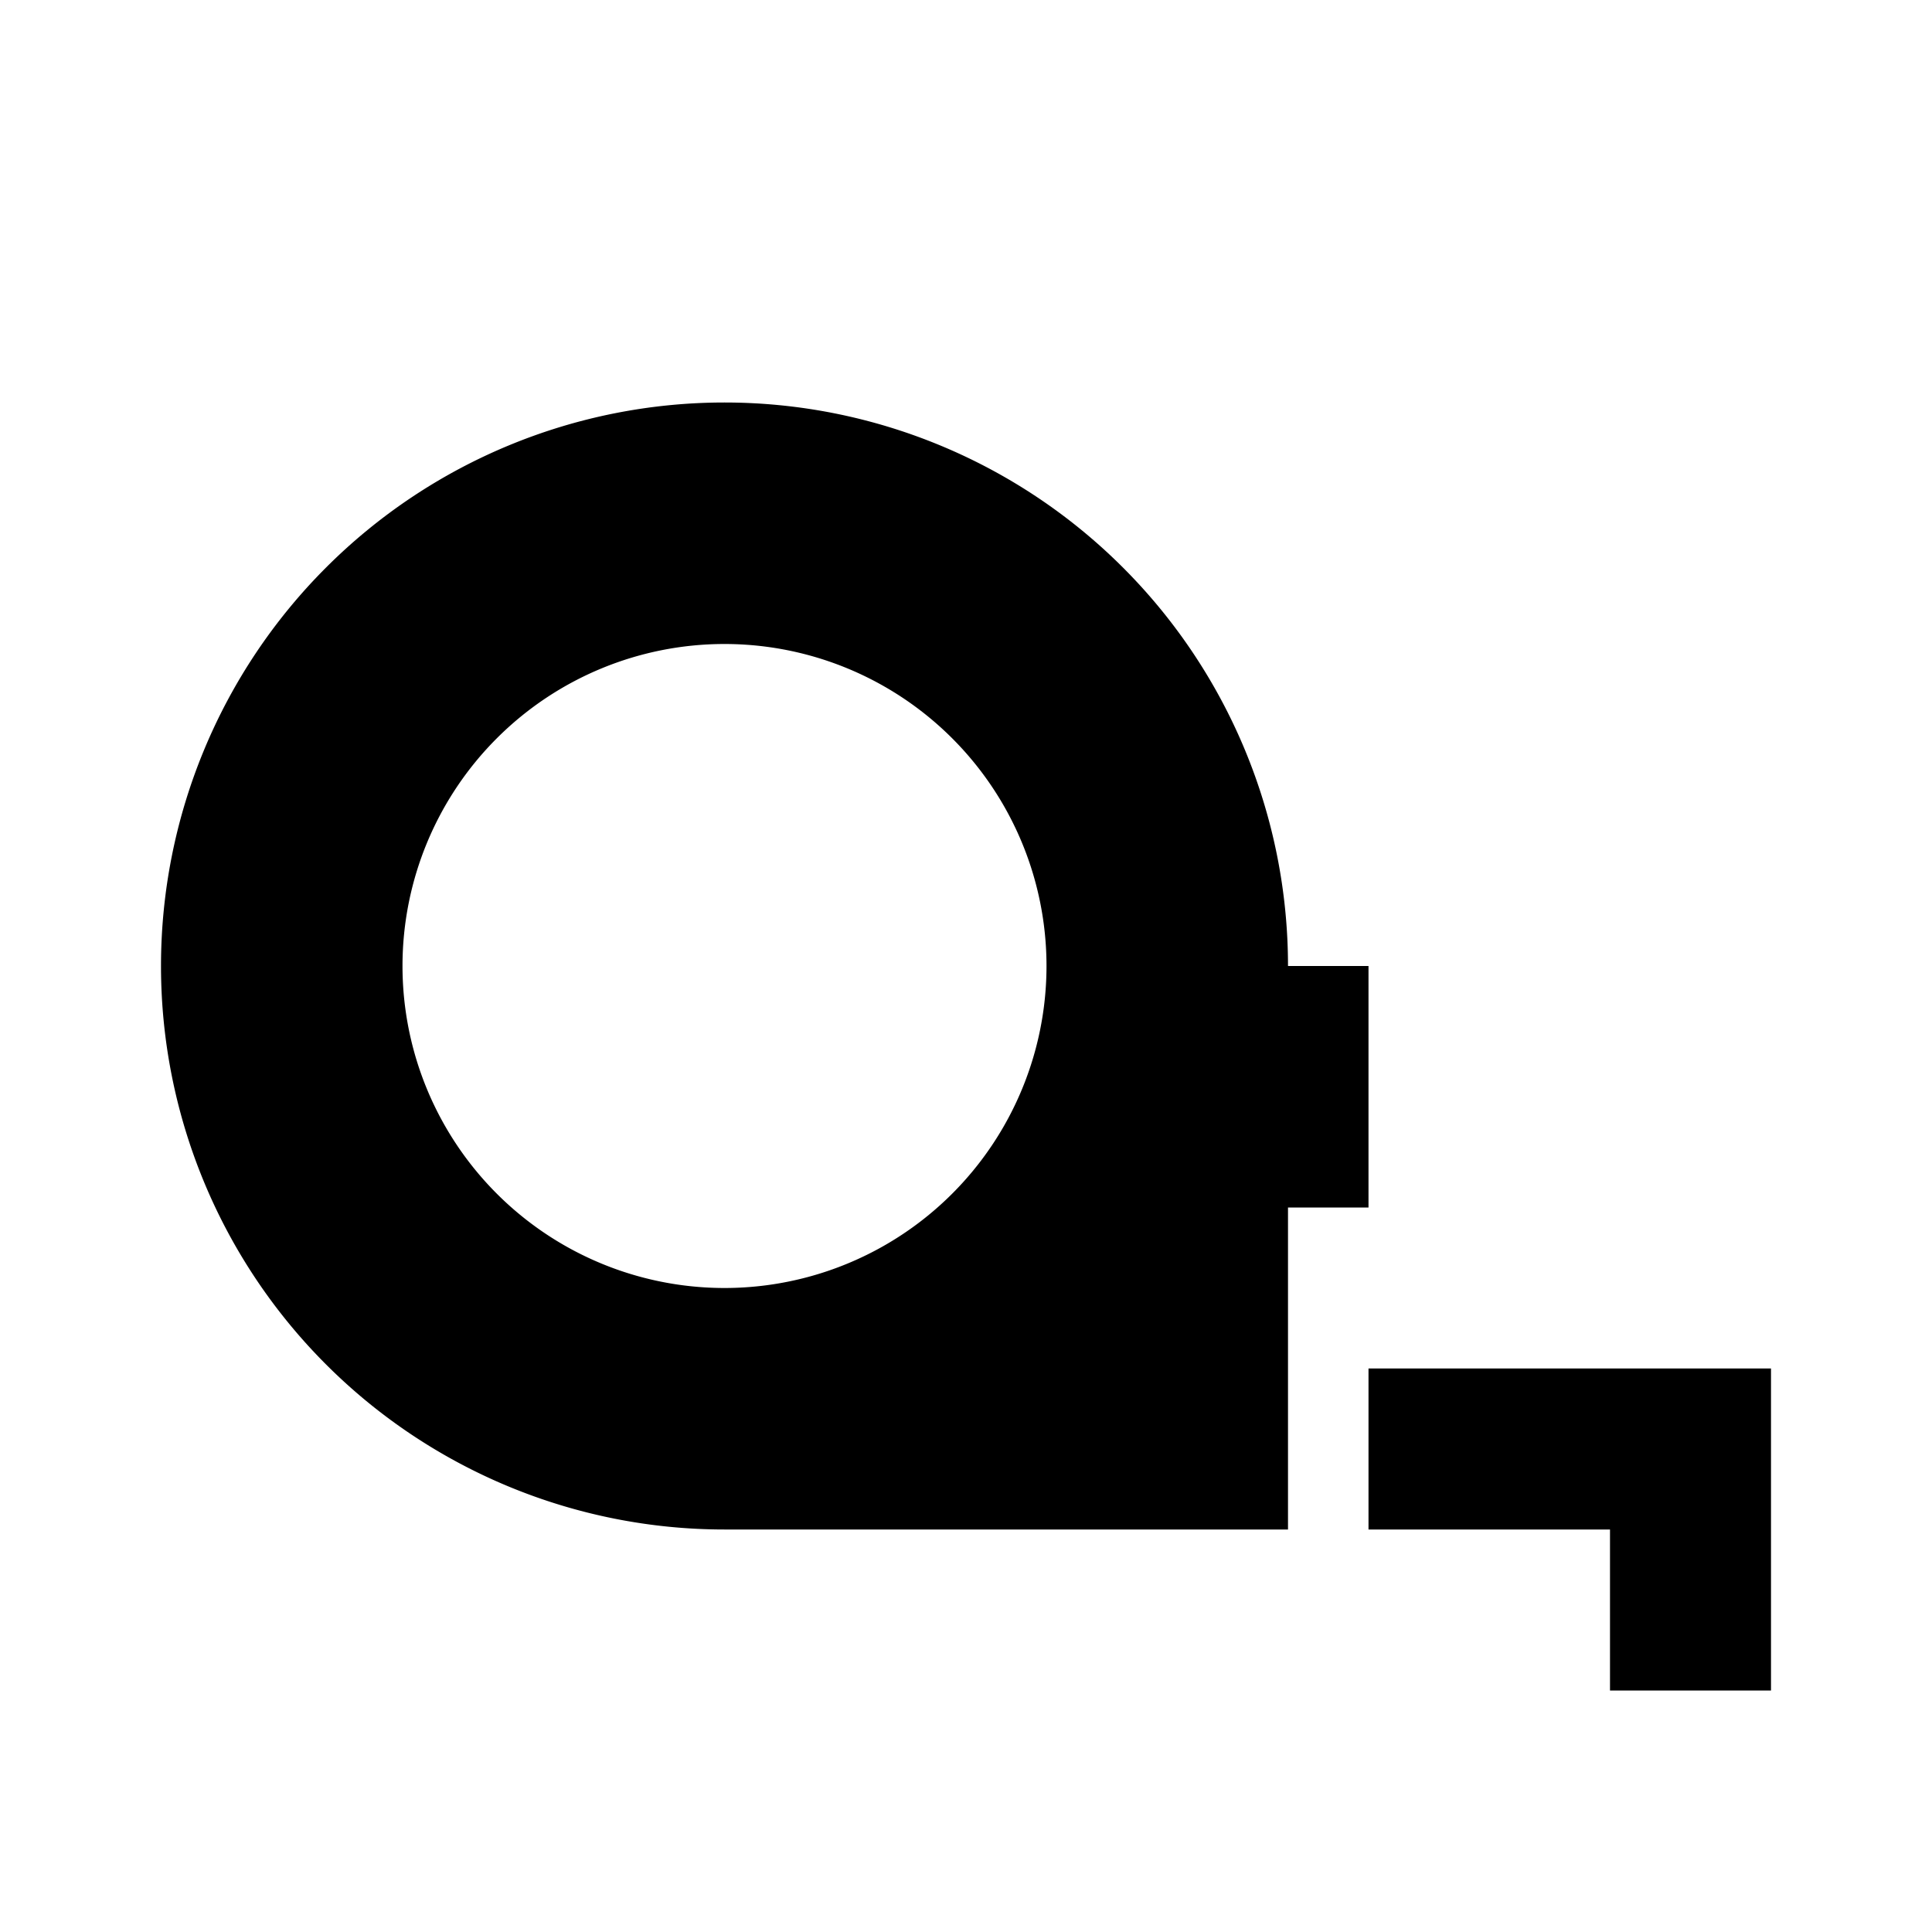 <svg xmlns="http://www.w3.org/2000/svg" width="24" height="24" viewBox="0 0 24 24">
	<path fill="currentColor" d="M9 5a7 7 0 0 1 7 7h1v3h-1v4H9a7 7 0 0 1-7-7a7 7 0 0 1 7-7m0 3a4 4 0 0 0-4 4a4 4 0 0 0 4 4a4 4 0 0 0 4-4a4 4 0 0 0-4-4m8 9h5v4h-2v-2h-3z" />
</svg>
